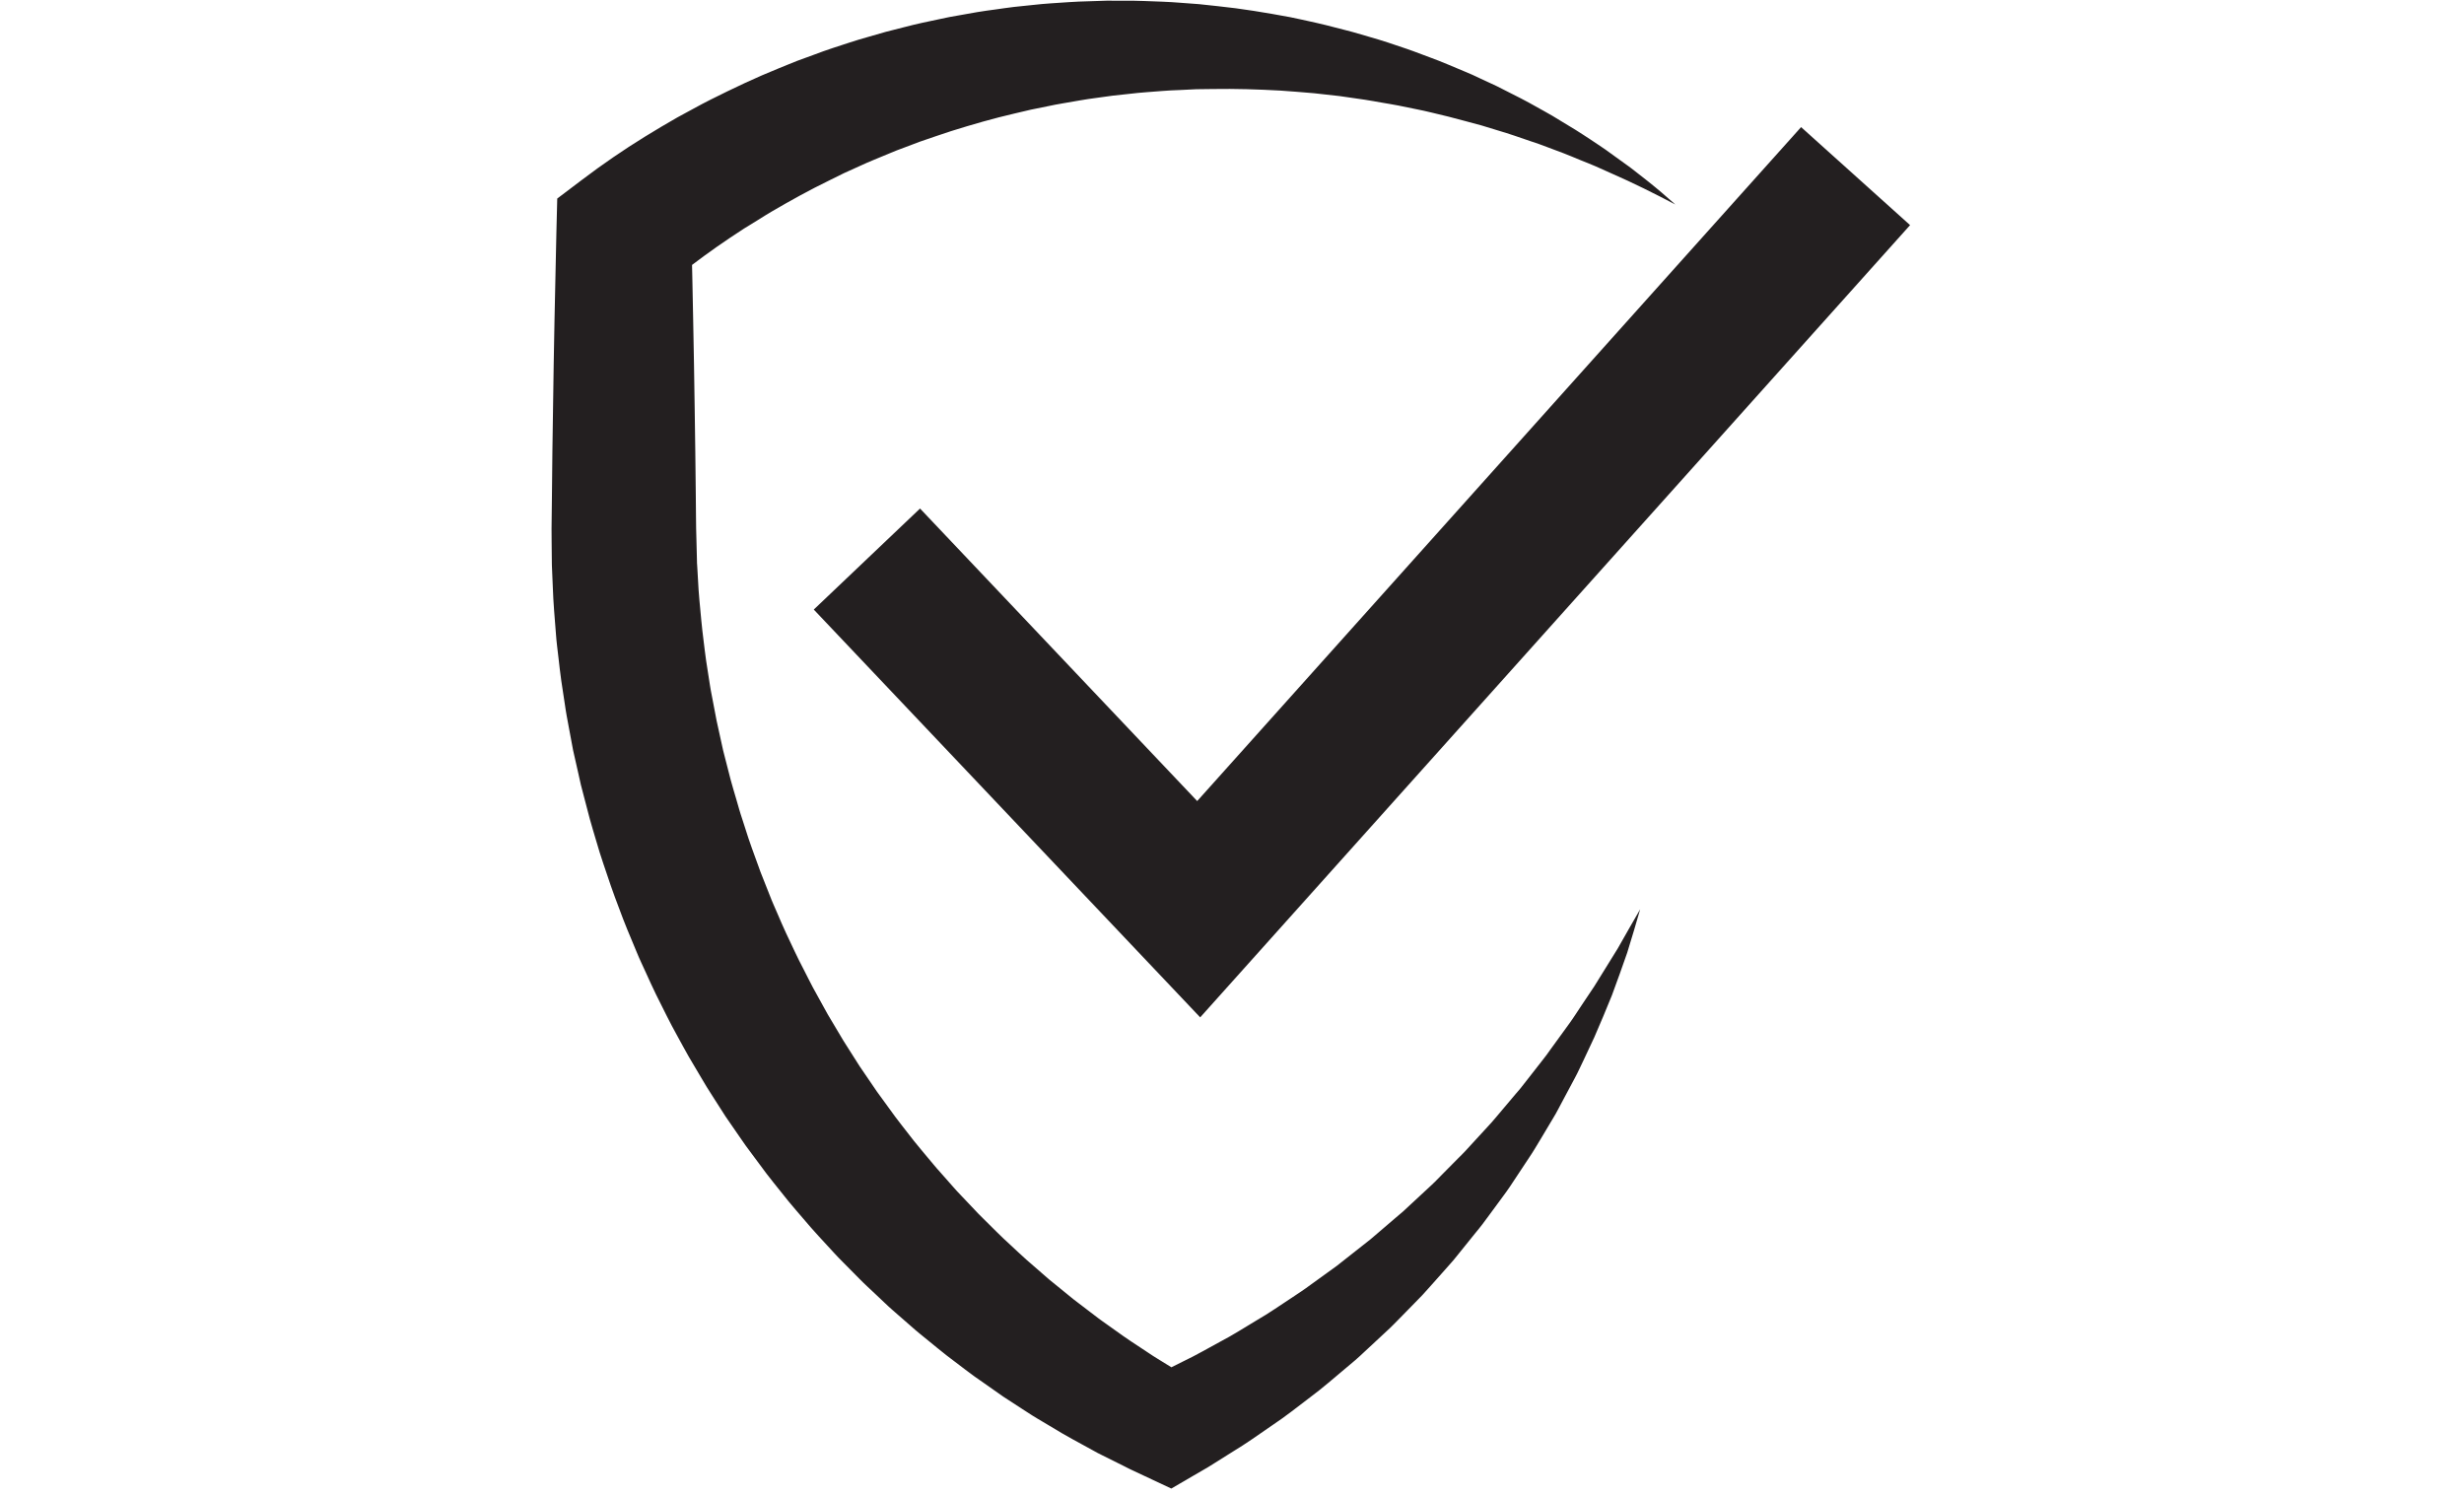 <svg xmlns="http://www.w3.org/2000/svg" xmlns:xlink="http://www.w3.org/1999/xlink" width="300" zoomAndPan="magnify" viewBox="0 0 224.88 136.5" height="182" preserveAspectRatio="xMidYMid meet" version="1.0"><defs><clipPath id="5f708c52ae"><path d="M 50.305 0.062 L 153 0.062 L 153 135.941 L 50.305 135.941 Z M 50.305 0.062 " clip-rule="nonzero"/></clipPath><clipPath id="215403b1b8"><path d="M 74.191 11.551 L 174.352 11.551 L 174.352 92.91 L 74.191 92.91 Z M 74.191 11.551 " clip-rule="nonzero"/></clipPath></defs><g clip-path="url(#5f708c52ae)"><path fill="#231f20" d="M 152.922 18.676 C 151.016 17.672 149.094 16.711 147.141 15.859 L 145.668 15.199 C 145.176 14.984 144.684 14.797 144.195 14.598 C 143.703 14.398 143.227 14.188 142.73 14 L 141.242 13.441 L 140.5 13.164 C 140.25 13.074 140 12.996 139.75 12.91 L 138.254 12.398 C 137.758 12.219 137.25 12.082 136.75 11.922 L 135.242 11.461 C 134.227 11.195 133.219 10.906 132.207 10.652 C 131.188 10.414 130.184 10.145 129.156 9.949 L 127.629 9.637 C 127.117 9.535 126.602 9.457 126.09 9.367 C 125.578 9.285 125.074 9.176 124.559 9.105 L 123.02 8.883 L 122.254 8.773 L 119.945 8.516 C 118.918 8.418 117.887 8.352 116.863 8.273 C 114.809 8.16 112.758 8.094 110.711 8.129 L 109.18 8.148 L 107.648 8.223 C 106.629 8.25 105.613 8.348 104.598 8.422 C 104.09 8.453 103.586 8.516 103.082 8.57 L 101.566 8.734 L 100.059 8.941 C 99.555 9.016 99.051 9.07 98.555 9.168 C 97.559 9.352 96.559 9.492 95.57 9.711 L 94.086 10.012 C 93.59 10.121 93.102 10.242 92.609 10.359 C 90.648 10.812 88.711 11.371 86.793 11.973 C 85.84 12.285 84.891 12.609 83.941 12.938 L 82.535 13.469 C 82.066 13.641 81.598 13.816 81.141 14.016 C 80.219 14.406 79.285 14.766 78.383 15.191 L 77.016 15.809 L 75.672 16.473 C 73.879 17.344 72.137 18.309 70.418 19.312 C 69.984 19.559 69.57 19.836 69.148 20.094 L 67.891 20.867 C 67.414 21.172 67.062 21.41 66.633 21.695 C 66.223 21.973 65.812 22.25 65.406 22.535 C 63.789 23.672 62.223 24.859 60.727 26.105 L 63.066 21.262 C 63.133 23.93 63.188 26.598 63.238 29.27 C 63.293 31.938 63.336 34.605 63.375 37.273 C 63.418 39.941 63.449 42.609 63.477 45.277 L 63.496 47.281 L 63.508 48.281 L 63.531 49.168 L 63.582 51.168 L 63.586 51.418 L 63.602 51.641 L 63.629 52.09 L 63.68 52.98 C 63.73 54.148 63.863 55.402 63.977 56.633 C 64.023 57.25 64.117 57.863 64.184 58.48 C 64.266 59.094 64.324 59.711 64.418 60.32 L 64.703 62.156 C 64.754 62.461 64.793 62.77 64.852 63.074 L 65.027 63.984 L 65.375 65.809 L 65.773 67.621 L 65.973 68.531 C 66.047 68.832 66.125 69.129 66.203 69.43 L 66.664 71.227 C 66.824 71.824 67.008 72.418 67.18 73.012 C 67.355 73.605 67.512 74.203 67.715 74.789 L 68.285 76.559 C 68.473 77.148 68.703 77.723 68.906 78.309 L 69.223 79.18 L 69.379 79.617 L 69.551 80.051 L 70.234 81.777 C 70.453 82.359 70.715 82.918 70.957 83.488 C 71.207 84.055 71.438 84.629 71.707 85.191 C 72.242 86.309 72.746 87.441 73.328 88.535 C 73.613 89.086 73.883 89.645 74.176 90.191 L 75.074 91.82 C 75.223 92.09 75.367 92.367 75.523 92.633 L 76.953 95.035 L 77.949 96.605 L 78.449 97.391 L 78.973 98.16 L 80.023 99.699 L 81.121 101.207 C 81.836 102.227 82.625 103.188 83.383 104.176 C 83.77 104.664 84.176 105.133 84.57 105.613 C 84.977 106.086 85.359 106.578 85.781 107.035 L 87.02 108.438 C 87.223 108.672 87.434 108.902 87.652 109.125 L 88.297 109.805 L 88.938 110.48 C 89.152 110.711 89.367 110.938 89.59 111.152 L 90.922 112.473 C 91.355 112.918 91.82 113.332 92.277 113.758 C 92.738 114.184 93.188 114.617 93.656 115.031 L 95.07 116.262 C 95.309 116.465 95.539 116.676 95.781 116.879 L 96.508 117.469 L 97.965 118.656 L 99.461 119.797 L 100.207 120.367 C 100.457 120.559 100.719 120.734 100.973 120.918 L 102.508 122.012 C 103.02 122.379 103.551 122.711 104.074 123.062 C 104.605 123.398 105.113 123.773 105.656 124.094 L 107.262 125.086 L 107.664 125.336 L 107.766 125.398 L 107.793 125.414 C 107.805 125.422 107.762 125.398 107.793 125.418 L 107.848 125.449 L 108.062 125.574 L 108.926 126.078 L 104.414 126.066 L 105.301 125.652 L 105.523 125.551 L 105.551 125.535 C 105.512 125.559 105.656 125.48 105.469 125.582 L 105.656 125.488 L 106.113 125.262 L 107.941 124.348 C 109.219 123.742 110.242 123.129 111.367 122.527 C 112.477 121.953 113.582 121.238 114.695 120.574 C 115.828 119.926 116.887 119.172 117.98 118.461 L 118.793 117.918 C 119.07 117.742 119.324 117.539 119.59 117.352 L 121.18 116.203 L 121.977 115.629 C 122.238 115.434 122.488 115.223 122.746 115.023 L 125.066 113.195 C 125.316 112.988 125.562 112.77 125.812 112.559 L 127.312 111.273 L 128.066 110.633 L 128.789 109.961 L 130.242 108.613 C 130.48 108.387 130.73 108.168 130.965 107.934 L 131.66 107.227 L 133.059 105.812 C 133.289 105.578 133.535 105.352 133.758 105.105 L 134.43 104.371 L 135.781 102.902 C 136.242 102.418 136.656 101.898 137.09 101.391 C 137.516 100.879 137.949 100.371 138.383 99.859 L 138.711 99.48 C 138.816 99.352 138.918 99.215 139.023 99.086 L 139.641 98.297 L 140.883 96.707 C 141.094 96.445 141.289 96.176 141.48 95.898 L 142.074 95.082 L 143.262 93.445 C 143.66 92.898 144.012 92.324 144.391 91.766 L 145.523 90.074 C 146.25 88.93 146.941 87.762 147.672 86.605 C 148.348 85.422 149.016 84.23 149.711 83.043 C 149.332 84.359 148.941 85.68 148.531 86.996 C 148.078 88.293 147.617 89.598 147.133 90.895 C 146.609 92.172 146.086 93.457 145.523 94.73 L 144.641 96.613 L 144.191 97.559 C 144.043 97.875 143.891 98.188 143.723 98.492 L 142.738 100.336 L 142.246 101.262 C 142.16 101.414 142.082 101.57 141.996 101.723 L 141.73 102.172 C 141.375 102.773 141.016 103.375 140.656 103.973 C 140.293 104.57 139.941 105.184 139.547 105.758 L 137.801 108.395 C 137.609 108.691 137.395 108.965 137.191 109.25 L 135.938 110.953 L 135.309 111.801 C 135.098 112.082 134.871 112.352 134.648 112.625 L 133.32 114.273 L 132.652 115.098 L 131.949 115.895 L 130.539 117.48 C 130.305 117.742 130.07 118.012 129.828 118.27 L 129.086 119.031 L 127.598 120.551 C 127.348 120.801 127.102 121.062 126.844 121.305 L 124.5 123.484 C 124.238 123.723 123.984 123.977 123.711 124.203 L 122.895 124.891 C 121.801 125.801 120.73 126.754 119.582 127.602 C 118.441 128.465 117.34 129.352 116.109 130.168 C 114.914 130.992 113.66 131.883 112.531 132.559 L 110.801 133.645 L 110.367 133.918 L 110.258 133.984 L 110.203 134.02 L 110.191 134.027 L 110.082 134.09 L 110.051 134.105 L 109.824 134.238 L 108.902 134.773 L 106.898 135.941 L 104.387 134.762 L 103.48 134.336 L 103.254 134.23 L 103.199 134.203 L 103.117 134.164 L 102.996 134.105 L 102.527 133.867 L 100.637 132.926 L 100.164 132.688 L 99.703 132.434 L 98.777 131.926 C 98.16 131.582 97.535 131.258 96.93 130.898 L 95.109 129.812 C 94.809 129.633 94.5 129.457 94.203 129.266 L 93.312 128.691 L 91.535 127.535 L 89.801 126.316 L 88.93 125.707 C 88.645 125.5 88.363 125.285 88.078 125.074 L 86.387 123.789 C 85.828 123.355 85.285 122.898 84.734 122.453 C 84.184 122.004 83.625 121.562 83.102 121.09 L 81.496 119.688 C 81.227 119.457 80.969 119.215 80.711 118.969 L 79.938 118.238 L 79.16 117.508 C 78.902 117.266 78.645 117.02 78.398 116.766 L 76.898 115.25 C 76.391 114.75 75.918 114.219 75.434 113.695 C 74.957 113.168 74.465 112.656 74 112.117 C 73.078 111.031 72.125 109.973 71.254 108.848 C 70.809 108.293 70.359 107.738 69.926 107.172 L 68.652 105.457 L 68.016 104.598 L 67.406 103.719 L 66.191 101.957 L 65.039 100.156 L 64.465 99.25 C 64.277 98.949 64.102 98.637 63.918 98.332 L 62.828 96.488 C 62.473 95.871 62.141 95.238 61.793 94.613 C 61.094 93.367 60.48 92.078 59.836 90.801 C 59.52 90.164 59.234 89.508 58.934 88.859 C 58.641 88.207 58.324 87.566 58.059 86.902 C 57.504 85.586 56.949 84.266 56.461 82.922 C 56.215 82.25 55.949 81.59 55.723 80.91 L 55.035 78.879 C 54.797 78.203 54.598 77.516 54.395 76.832 C 54.195 76.145 53.98 75.461 53.793 74.773 L 53.25 72.699 C 53.16 72.352 53.066 72.008 52.98 71.66 L 52.746 70.613 L 52.273 68.52 L 51.879 66.41 L 51.684 65.355 C 51.617 65.004 51.57 64.648 51.516 64.297 L 51.195 62.176 C 51.09 61.469 51.02 60.754 50.934 60.047 C 50.855 59.336 50.754 58.625 50.707 57.914 C 50.598 56.484 50.465 55.082 50.418 53.582 L 50.371 52.477 L 50.336 51.645 L 50.332 51.395 L 50.312 49.395 L 50.305 48.281 L 50.316 47.281 L 50.34 45.277 C 50.363 42.609 50.395 39.941 50.441 37.273 C 50.477 34.605 50.52 31.938 50.574 29.27 C 50.625 26.598 50.68 23.93 50.746 21.262 L 50.824 18.133 L 53.086 16.422 C 54.949 15.008 56.867 13.691 58.832 12.48 C 59.32 12.176 59.812 11.879 60.309 11.586 C 60.789 11.301 61.344 10.977 61.785 10.727 L 63.312 9.898 C 63.82 9.629 64.32 9.344 64.836 9.094 C 66.891 8.066 68.961 7.078 71.09 6.223 L 72.68 5.578 L 74.293 4.988 C 75.359 4.578 76.449 4.23 77.535 3.879 C 78.078 3.699 78.625 3.539 79.176 3.383 L 80.82 2.91 C 81.371 2.762 81.926 2.629 82.477 2.488 C 83.031 2.352 83.582 2.199 84.137 2.086 L 85.809 1.73 L 86.645 1.555 L 87.484 1.406 L 89.16 1.109 C 89.719 1.008 90.285 0.945 90.848 0.863 C 91.41 0.785 91.969 0.699 92.531 0.633 L 94.223 0.457 C 95.348 0.324 96.48 0.27 97.609 0.191 C 98.172 0.145 98.738 0.141 99.305 0.117 L 100.996 0.062 L 102.688 0.066 C 103.25 0.07 103.812 0.062 104.379 0.09 C 105.504 0.137 106.629 0.156 107.75 0.254 L 109.43 0.379 L 111.105 0.559 C 113.336 0.785 115.547 1.16 117.742 1.566 C 118.293 1.672 118.836 1.805 119.383 1.918 C 119.926 2.047 120.473 2.152 121.012 2.293 L 122.629 2.707 L 123.438 2.918 L 124.238 3.148 L 125.836 3.617 C 126.371 3.773 126.895 3.957 127.422 4.133 C 127.945 4.312 128.473 4.48 128.992 4.672 L 130.547 5.254 C 131.586 5.629 132.598 6.082 133.617 6.5 C 134.129 6.699 134.629 6.941 135.129 7.176 L 136.625 7.871 L 138.094 8.617 C 138.582 8.871 139.078 9.105 139.555 9.375 L 140.992 10.176 C 141.23 10.309 141.473 10.441 141.707 10.582 L 142.406 11.008 L 143.809 11.859 C 144.273 12.141 144.727 12.457 145.188 12.75 C 145.641 13.059 146.105 13.355 146.547 13.664 L 147.855 14.609 L 148.512 15.082 L 148.676 15.199 C 148.75 15.25 148.789 15.285 148.848 15.328 L 149.168 15.574 C 149.602 15.906 150.027 16.238 150.449 16.578 C 151.297 17.254 152.117 17.957 152.922 18.676 " fill-opacity="1" fill-rule="nonzero"/></g><g clip-path="url(#215403b1b8)"><path fill="#231f20" d="M 109.535 92.91 L 74.25 55.668 L 83.953 46.441 L 109.262 73.156 L 164.406 11.609 L 174.359 20.559 L 109.535 92.91 " fill-opacity="1" fill-rule="nonzero"/></g></svg>